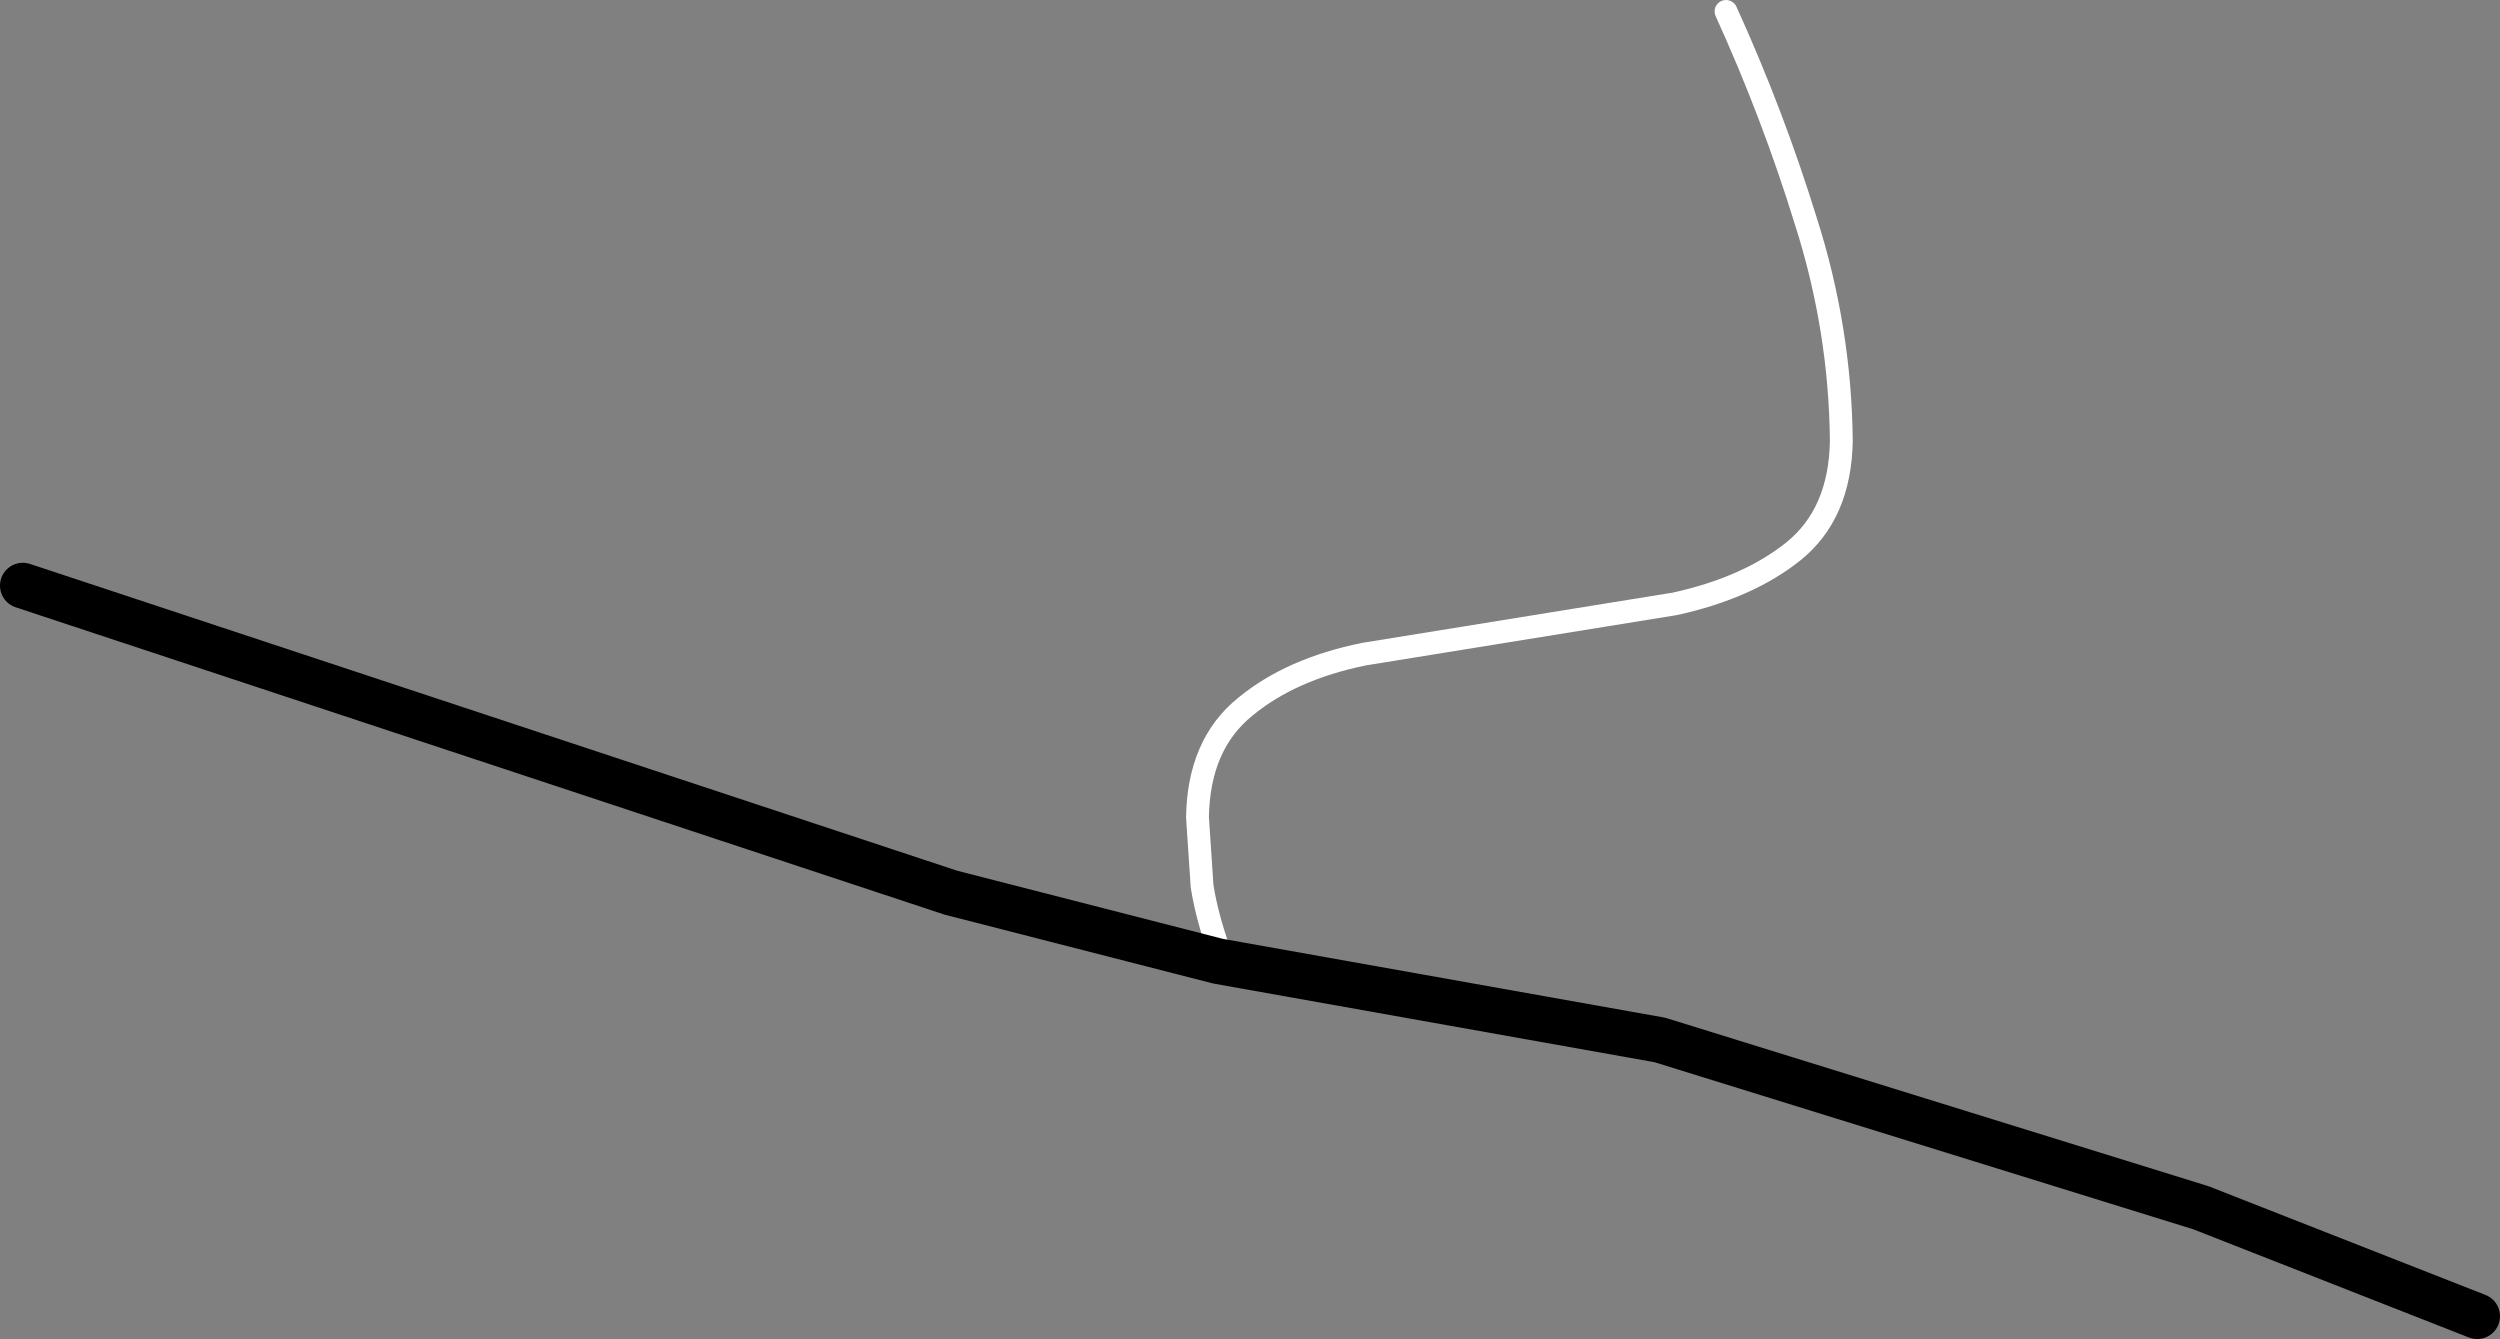 <?xml version="1.0" encoding="UTF-8" standalone="no"?>
<svg xmlns:xlink="http://www.w3.org/1999/xlink" height="58.65px" width="109.5px" xmlns="http://www.w3.org/2000/svg">
  <rect width="100%" height="100%" fill="#808080" stroke="none"/>
  <g transform="matrix(1.0, 0.0, 0.0, 1.0, 2.65, -300.65)">
    <path d="M50.75 342.3 Q50.2 340.75 50.0 339.45 L49.8 336.45 Q49.85 333.25 51.9 331.6 53.9 329.95 57.1 329.3 L63.9 328.2 70.7 327.1 Q73.9 326.4 75.9 324.8 77.95 323.15 78.0 319.95 77.95 315.05 76.45 310.35 75.0 305.65 72.95 301.15" fill="none" stroke="#ffffff" stroke-linecap="round" stroke-linejoin="round" stroke-width="1.0"/>
    <path d="M-1.65 326.3 L39.0 339.75 50.7 342.75 70.05 346.2 93.75 353.55 105.85 358.3" fill="none" stroke="#000000" stroke-linecap="round" stroke-linejoin="round" stroke-width="2.0"/>
  </g>
</svg>
